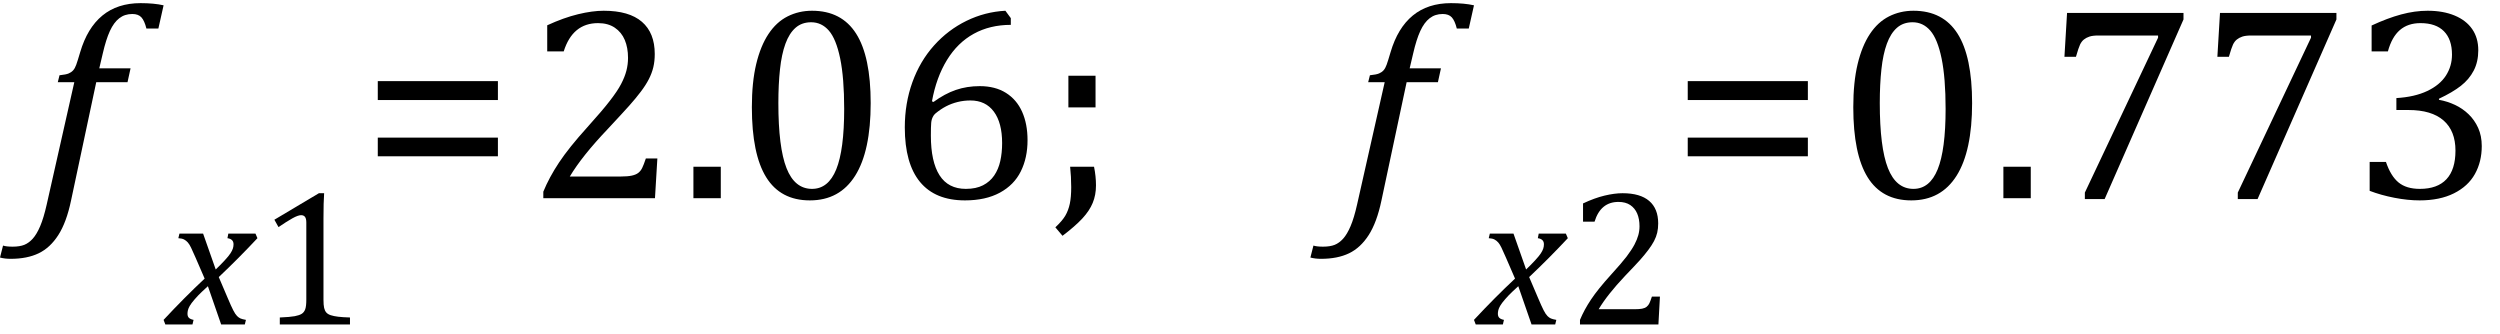 <?xml version="1.0" encoding="UTF-8" standalone="no"?><svg xmlns="http://www.w3.org/2000/svg" xmlns:xlink="http://www.w3.org/1999/xlink" stroke-dasharray="none" shape-rendering="auto" font-family="'Dialog'" width="179.813" text-rendering="auto" fill-opacity="1" contentScriptType="text/ecmascript" color-interpolation="auto" color-rendering="auto" preserveAspectRatio="xMidYMid meet" font-size="12" fill="black" stroke="black" image-rendering="auto" stroke-miterlimit="10" zoomAndPan="magnify" version="1.0" stroke-linecap="square" stroke-linejoin="miter" contentStyleType="text/css" font-style="normal" height="24" stroke-width="1" stroke-dashoffset="0" font-weight="normal" stroke-opacity="1" y="-5"><!--Converted from MathML using JEuclid--><defs id="genericDefs"/><g><g text-rendering="optimizeLegibility" transform="translate(2.625,14.257)" color-rendering="optimizeQuality" color-interpolation="linearRGB" image-rendering="optimizeQuality"><path d="M2.484 0.172 Q2.156 1.734 1.57 2.648 Q0.984 3.562 0.156 3.961 Q-0.672 4.359 -1.859 4.359 Q-2.281 4.359 -2.625 4.266 L-2.406 3.406 Q-2.172 3.484 -1.719 3.484 Q-1.203 3.484 -0.875 3.352 Q-0.547 3.219 -0.266 2.906 Q0.016 2.594 0.266 2.008 Q0.516 1.422 0.734 0.453 L2.719 -8.344 L1.531 -8.344 L1.656 -8.844 Q2.125 -8.891 2.32 -8.977 Q2.516 -9.062 2.641 -9.203 Q2.766 -9.344 2.859 -9.602 Q2.953 -9.859 3.141 -10.5 Q3.656 -12.25 4.742 -13.141 Q5.828 -14.031 7.484 -14.031 Q8.453 -14.031 9.141 -13.875 L8.766 -12.203 L7.906 -12.203 Q7.766 -12.766 7.547 -13.008 Q7.328 -13.25 6.891 -13.25 Q6.344 -13.25 5.953 -12.945 Q5.562 -12.641 5.281 -12.031 Q5 -11.422 4.766 -10.406 L4.516 -9.344 L6.766 -9.344 L6.547 -8.344 L4.297 -8.344 L2.484 0.172 Z" stroke="none"/></g><g text-rendering="optimizeLegibility" transform="translate(12.047,23.335)" color-rendering="optimizeQuality" color-interpolation="linearRGB" image-rendering="optimizeQuality"><path d="M6.469 -6.203 Q5.141 -4.781 3.688 -3.406 L4.328 -1.906 Q4.578 -1.312 4.727 -1.023 Q4.875 -0.734 5 -0.609 Q5.125 -0.484 5.25 -0.43 Q5.375 -0.375 5.641 -0.328 L5.562 0 L3.859 0 L2.906 -2.75 Q2.75 -2.609 2.477 -2.352 Q2.203 -2.094 1.953 -1.805 Q1.703 -1.516 1.602 -1.336 Q1.5 -1.156 1.469 -1.023 Q1.438 -0.891 1.438 -0.766 Q1.438 -0.578 1.539 -0.477 Q1.641 -0.375 1.875 -0.328 L1.797 0 L-0.156 0 L-0.281 -0.328 Q1.219 -1.938 2.672 -3.297 L2.016 -4.812 Q1.812 -5.281 1.695 -5.523 Q1.578 -5.766 1.461 -5.898 Q1.344 -6.031 1.195 -6.109 Q1.047 -6.188 0.781 -6.203 L0.859 -6.531 L2.562 -6.531 L3.469 -3.953 Q3.797 -4.266 4.102 -4.594 Q4.406 -4.922 4.531 -5.117 Q4.656 -5.312 4.703 -5.461 Q4.75 -5.609 4.75 -5.766 Q4.75 -6.141 4.312 -6.203 L4.375 -6.531 L6.328 -6.531 L6.469 -6.203 Z" stroke="none"/></g><g text-rendering="optimizeLegibility" transform="translate(18.516,23.335)" color-rendering="optimizeQuality" color-interpolation="linearRGB" image-rendering="optimizeQuality"><path d="M4.75 -1.781 Q4.75 -1.391 4.797 -1.188 Q4.844 -0.984 4.953 -0.859 Q5.062 -0.734 5.273 -0.664 Q5.484 -0.594 5.805 -0.555 Q6.125 -0.516 6.656 -0.5 L6.656 0 L1.609 0 L1.609 -0.5 Q2.359 -0.531 2.688 -0.594 Q3.016 -0.656 3.188 -0.766 Q3.359 -0.875 3.438 -1.094 Q3.516 -1.312 3.516 -1.781 L3.516 -7.328 Q3.516 -7.609 3.422 -7.734 Q3.328 -7.859 3.141 -7.859 Q2.922 -7.859 2.516 -7.633 Q2.109 -7.406 1.516 -7 L1.219 -7.531 L4.422 -9.438 L4.797 -9.438 Q4.75 -8.781 4.75 -7.625 L4.75 -1.781 Z" stroke="none"/></g><g text-rendering="optimizeLegibility" transform="translate(25.953,14.257)" color-rendering="optimizeQuality" color-interpolation="linearRGB" image-rendering="optimizeQuality"><path d="M1.219 -7.062 L1.219 -8.422 L9.859 -8.422 L9.859 -7.062 L1.219 -7.062 ZM1.219 -3.016 L1.219 -4.359 L9.859 -4.359 L9.859 -3.016 L1.219 -3.016 Z" stroke="none"/></g><g text-rendering="optimizeLegibility" transform="translate(37.812,14.257)" color-rendering="optimizeQuality" color-interpolation="linearRGB" image-rendering="optimizeQuality"><path d="M6.859 -1.562 Q7.328 -1.562 7.625 -1.625 Q7.922 -1.688 8.094 -1.82 Q8.266 -1.953 8.375 -2.172 Q8.484 -2.391 8.641 -2.859 L9.469 -2.859 L9.297 0 L1.266 0 L1.266 -0.469 Q1.688 -1.5 2.398 -2.57 Q3.109 -3.641 4.422 -5.094 Q5.547 -6.344 6.047 -7 Q6.594 -7.703 6.859 -8.211 Q7.125 -8.719 7.242 -9.172 Q7.359 -9.625 7.359 -10.094 Q7.359 -10.828 7.125 -11.383 Q6.891 -11.938 6.406 -12.266 Q5.922 -12.594 5.203 -12.594 Q3.375 -12.594 2.734 -10.562 L1.547 -10.562 L1.547 -12.438 Q2.734 -12.984 3.766 -13.234 Q4.797 -13.484 5.609 -13.484 Q7.438 -13.484 8.359 -12.688 Q9.281 -11.891 9.281 -10.375 Q9.281 -9.859 9.18 -9.43 Q9.078 -9 8.859 -8.57 Q8.641 -8.141 8.273 -7.656 Q7.906 -7.172 7.453 -6.664 Q7 -6.156 5.906 -4.984 Q4.047 -3.031 3.172 -1.562 L6.859 -1.562 ZM14.031 -2.266 L14.031 0 L12.062 0 L12.062 -2.266 L14.031 -2.266 ZM20.438 0.156 Q18.328 0.156 17.297 -1.508 Q16.266 -3.172 16.266 -6.547 Q16.266 -8.344 16.578 -9.648 Q16.891 -10.953 17.461 -11.812 Q18.031 -12.672 18.836 -13.078 Q19.641 -13.484 20.594 -13.484 Q22.719 -13.484 23.766 -11.836 Q24.812 -10.188 24.812 -6.844 Q24.812 -3.391 23.695 -1.617 Q22.578 0.156 20.438 0.156 ZM18.172 -6.844 Q18.172 -3.656 18.758 -2.164 Q19.344 -0.672 20.594 -0.672 Q21.766 -0.672 22.336 -2.078 Q22.906 -3.484 22.906 -6.422 Q22.906 -8.656 22.617 -10.055 Q22.328 -11.453 21.805 -12.055 Q21.281 -12.656 20.531 -12.656 Q19.859 -12.656 19.406 -12.258 Q18.953 -11.859 18.68 -11.109 Q18.406 -10.359 18.289 -9.273 Q18.172 -8.188 18.172 -6.844 ZM34.891 -12.953 L34.891 -12.469 Q33.391 -12.469 32.227 -11.828 Q31.062 -11.188 30.297 -9.938 Q29.531 -8.688 29.219 -6.969 L29.328 -6.922 Q30.141 -7.516 30.938 -7.789 Q31.734 -8.062 32.656 -8.062 Q33.766 -8.062 34.539 -7.578 Q35.312 -7.094 35.703 -6.219 Q36.094 -5.344 36.094 -4.172 Q36.094 -2.906 35.609 -1.93 Q35.125 -0.953 34.102 -0.398 Q33.078 0.156 31.594 0.156 Q29.453 0.156 28.359 -1.172 Q27.266 -2.5 27.266 -5.094 Q27.266 -6.828 27.812 -8.344 Q28.359 -9.859 29.367 -10.984 Q30.375 -12.109 31.703 -12.758 Q33.031 -13.406 34.5 -13.484 L34.891 -12.953 ZM31.984 -7.031 Q31.516 -7.031 31.07 -6.922 Q30.625 -6.812 30.234 -6.609 Q29.844 -6.406 29.469 -6.094 Q29.344 -5.984 29.297 -5.875 Q29.188 -5.688 29.164 -5.414 Q29.141 -5.141 29.141 -4.5 Q29.141 -2.625 29.766 -1.648 Q30.391 -0.672 31.656 -0.672 Q32.391 -0.672 32.891 -0.93 Q33.391 -1.188 33.695 -1.633 Q34 -2.078 34.133 -2.672 Q34.266 -3.266 34.266 -3.969 Q34.266 -5.422 33.672 -6.227 Q33.078 -7.031 31.984 -7.031 Z" stroke="none"/></g><g text-rendering="optimizeLegibility" transform="translate(75.188,14.257)" color-rendering="optimizeQuality" color-interpolation="linearRGB" image-rendering="optimizeQuality"><path d="M3.5 -2.266 Q3.641 -1.578 3.641 -0.922 Q3.641 -0.234 3.406 0.336 Q3.172 0.906 2.656 1.461 Q2.141 2.016 1.234 2.703 L0.719 2.094 Q1.219 1.625 1.438 1.25 Q1.656 0.875 1.758 0.398 Q1.859 -0.078 1.859 -0.797 Q1.859 -1.547 1.781 -2.266 L3.5 -2.266 ZM3.609 -8.812 L3.609 -6.531 L1.656 -6.531 L1.656 -8.812 L3.609 -8.812 Z" stroke="none"/></g><g text-rendering="optimizeLegibility" transform="translate(96.875,14.257)" color-rendering="optimizeQuality" color-interpolation="linearRGB" image-rendering="optimizeQuality"><path d="M2.484 0.172 Q2.156 1.734 1.57 2.648 Q0.984 3.562 0.156 3.961 Q-0.672 4.359 -1.859 4.359 Q-2.281 4.359 -2.625 4.266 L-2.406 3.406 Q-2.172 3.484 -1.719 3.484 Q-1.203 3.484 -0.875 3.352 Q-0.547 3.219 -0.266 2.906 Q0.016 2.594 0.266 2.008 Q0.516 1.422 0.734 0.453 L2.719 -8.344 L1.531 -8.344 L1.656 -8.844 Q2.125 -8.891 2.32 -8.977 Q2.516 -9.062 2.641 -9.203 Q2.766 -9.344 2.859 -9.602 Q2.953 -9.859 3.141 -10.5 Q3.656 -12.25 4.742 -13.141 Q5.828 -14.031 7.484 -14.031 Q8.453 -14.031 9.141 -13.875 L8.766 -12.203 L7.906 -12.203 Q7.766 -12.766 7.547 -13.008 Q7.328 -13.25 6.891 -13.25 Q6.344 -13.25 5.953 -12.945 Q5.562 -12.641 5.281 -12.031 Q5 -11.422 4.766 -10.406 L4.516 -9.344 L6.766 -9.344 L6.547 -8.344 L4.297 -8.344 L2.484 0.172 Z" stroke="none"/></g><g text-rendering="optimizeLegibility" transform="translate(106.297,23.335)" color-rendering="optimizeQuality" color-interpolation="linearRGB" image-rendering="optimizeQuality"><path d="M6.469 -6.203 Q5.141 -4.781 3.688 -3.406 L4.328 -1.906 Q4.578 -1.312 4.727 -1.023 Q4.875 -0.734 5 -0.609 Q5.125 -0.484 5.25 -0.43 Q5.375 -0.375 5.641 -0.328 L5.562 0 L3.859 0 L2.906 -2.75 Q2.75 -2.609 2.477 -2.352 Q2.203 -2.094 1.953 -1.805 Q1.703 -1.516 1.602 -1.336 Q1.5 -1.156 1.469 -1.023 Q1.438 -0.891 1.438 -0.766 Q1.438 -0.578 1.539 -0.477 Q1.641 -0.375 1.875 -0.328 L1.797 0 L-0.156 0 L-0.281 -0.328 Q1.219 -1.938 2.672 -3.297 L2.016 -4.812 Q1.812 -5.281 1.695 -5.523 Q1.578 -5.766 1.461 -5.898 Q1.344 -6.031 1.195 -6.109 Q1.047 -6.188 0.781 -6.203 L0.859 -6.531 L2.562 -6.531 L3.469 -3.953 Q3.797 -4.266 4.102 -4.594 Q4.406 -4.922 4.531 -5.117 Q4.656 -5.312 4.703 -5.461 Q4.75 -5.609 4.75 -5.766 Q4.75 -6.141 4.312 -6.203 L4.375 -6.531 L6.328 -6.531 L6.469 -6.203 Z" stroke="none"/></g><g text-rendering="optimizeLegibility" transform="translate(112.766,23.335)" color-rendering="optimizeQuality" color-interpolation="linearRGB" image-rendering="optimizeQuality"><path d="M4.797 -1.094 Q5.141 -1.094 5.344 -1.133 Q5.547 -1.172 5.672 -1.273 Q5.797 -1.375 5.867 -1.523 Q5.938 -1.672 6.047 -2 L6.625 -2 L6.516 0 L0.875 0 L0.875 -0.328 Q1.172 -1.047 1.672 -1.797 Q2.172 -2.547 3.094 -3.562 Q3.891 -4.438 4.234 -4.891 Q4.609 -5.391 4.797 -5.75 Q4.984 -6.109 5.07 -6.422 Q5.156 -6.734 5.156 -7.062 Q5.156 -7.578 4.992 -7.969 Q4.828 -8.359 4.492 -8.586 Q4.156 -8.812 3.641 -8.812 Q2.359 -8.812 1.922 -7.391 L1.094 -7.391 L1.094 -8.703 Q1.922 -9.094 2.641 -9.266 Q3.359 -9.438 3.938 -9.438 Q5.203 -9.438 5.852 -8.883 Q6.5 -8.328 6.5 -7.266 Q6.5 -6.906 6.43 -6.602 Q6.359 -6.297 6.203 -6 Q6.047 -5.703 5.789 -5.359 Q5.531 -5.016 5.219 -4.664 Q4.906 -4.312 4.125 -3.5 Q2.828 -2.125 2.219 -1.094 L4.797 -1.094 Z" stroke="none"/></g><g text-rendering="optimizeLegibility" transform="translate(120.172,14.257)" color-rendering="optimizeQuality" color-interpolation="linearRGB" image-rendering="optimizeQuality"><path d="M1.219 -7.062 L1.219 -8.422 L9.859 -8.422 L9.859 -7.062 L1.219 -7.062 ZM1.219 -3.016 L1.219 -4.359 L9.859 -4.359 L9.859 -3.016 L1.219 -3.016 Z" stroke="none"/></g><g text-rendering="optimizeLegibility" transform="translate(132.032,14.257)" color-rendering="optimizeQuality" color-interpolation="linearRGB" image-rendering="optimizeQuality"><path d="M5.438 0.156 Q3.328 0.156 2.297 -1.508 Q1.266 -3.172 1.266 -6.547 Q1.266 -8.344 1.578 -9.648 Q1.891 -10.953 2.461 -11.812 Q3.031 -12.672 3.836 -13.078 Q4.641 -13.484 5.594 -13.484 Q7.719 -13.484 8.766 -11.836 Q9.812 -10.188 9.812 -6.844 Q9.812 -3.391 8.695 -1.617 Q7.578 0.156 5.438 0.156 ZM3.172 -6.844 Q3.172 -3.656 3.758 -2.164 Q4.344 -0.672 5.594 -0.672 Q6.766 -0.672 7.336 -2.078 Q7.906 -3.484 7.906 -6.422 Q7.906 -8.656 7.617 -10.055 Q7.328 -11.453 6.805 -12.055 Q6.281 -12.656 5.531 -12.656 Q4.859 -12.656 4.406 -12.258 Q3.953 -11.859 3.68 -11.109 Q3.406 -10.359 3.289 -9.273 Q3.172 -8.188 3.172 -6.844 ZM14.031 -2.266 L14.031 0 L12.062 0 L12.062 -2.266 L14.031 -2.266 ZM25.016 -12.859 L19.344 0.062 L17.922 0.062 L17.922 -0.406 L23.188 -11.547 L23.188 -11.703 L18.891 -11.703 Q18.484 -11.703 18.25 -11.625 Q18.016 -11.547 17.852 -11.414 Q17.688 -11.281 17.578 -11.055 Q17.469 -10.828 17.281 -10.172 L16.453 -10.172 L16.641 -13.328 L25.016 -13.328 L25.016 -12.859 ZM36.016 -12.859 L30.344 0.062 L28.922 0.062 L28.922 -0.406 L34.188 -11.547 L34.188 -11.703 L29.891 -11.703 Q29.484 -11.703 29.25 -11.625 Q29.016 -11.547 28.852 -11.414 Q28.688 -11.281 28.578 -11.055 Q28.469 -10.828 28.281 -10.172 L27.453 -10.172 L27.641 -13.328 L36.016 -13.328 L36.016 -12.859 ZM38.547 -10.562 L38.547 -12.422 Q39.688 -12.953 40.672 -13.219 Q41.656 -13.484 42.578 -13.484 Q43.688 -13.484 44.516 -13.141 Q45.344 -12.797 45.781 -12.164 Q46.219 -11.531 46.219 -10.641 Q46.219 -9.812 45.891 -9.18 Q45.562 -8.547 44.961 -8.078 Q44.359 -7.609 43.391 -7.156 L43.391 -7.078 Q44 -6.969 44.547 -6.711 Q45.094 -6.453 45.523 -6.039 Q45.953 -5.625 46.211 -5.055 Q46.469 -4.484 46.469 -3.75 Q46.469 -2.625 45.977 -1.742 Q45.484 -0.859 44.469 -0.352 Q43.453 0.156 42 0.156 Q41.156 0.156 40.188 -0.031 Q39.219 -0.219 38.406 -0.531 L38.406 -2.609 L39.578 -2.609 Q39.922 -1.594 40.484 -1.133 Q41.047 -0.672 42.016 -0.672 Q43.281 -0.672 43.93 -1.367 Q44.578 -2.062 44.578 -3.422 Q44.578 -4.844 43.719 -5.594 Q42.859 -6.344 41.203 -6.344 L40.328 -6.344 L40.328 -7.203 Q41.641 -7.281 42.547 -7.711 Q43.453 -8.141 43.891 -8.82 Q44.328 -9.5 44.328 -10.328 Q44.328 -11.422 43.75 -12.008 Q43.172 -12.594 42.062 -12.594 Q41.156 -12.594 40.578 -12.094 Q40 -11.594 39.719 -10.562 L38.547 -10.562 Z" stroke="none"/></g></g></svg>